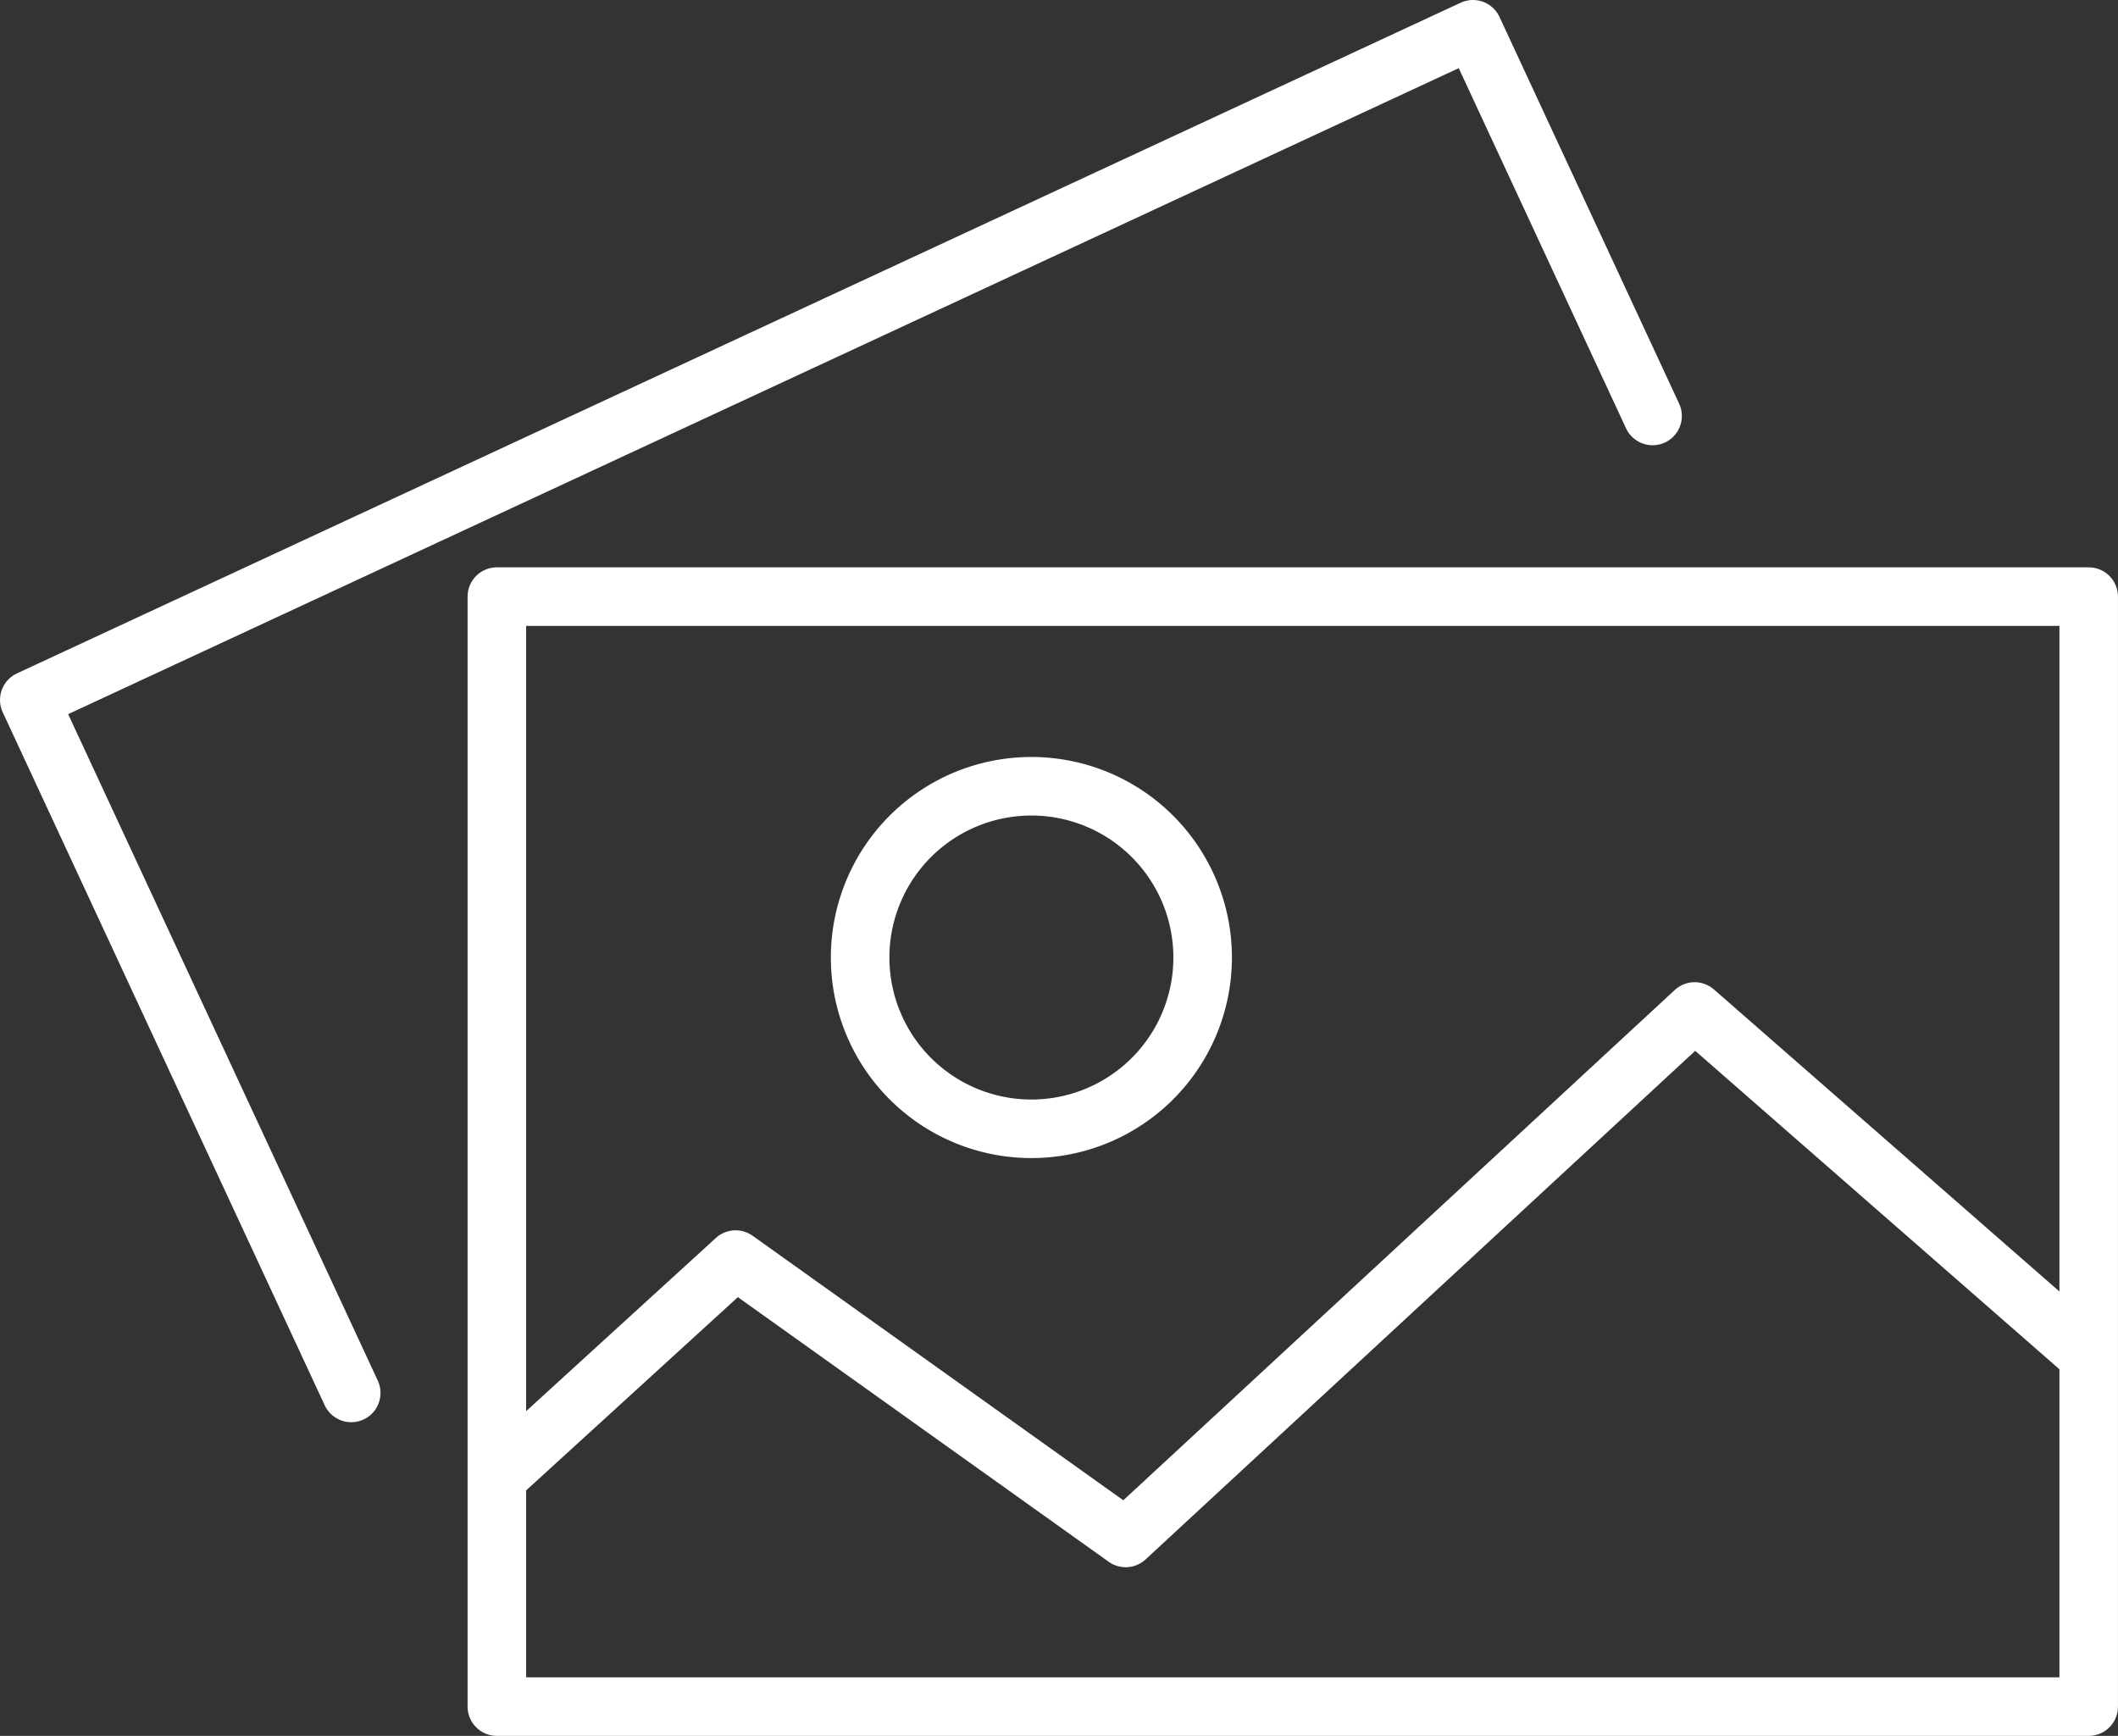 <svg xmlns="http://www.w3.org/2000/svg" width="72.361" height="59.303" viewBox="0 0 72.361 59.303">
  <rect x="0" y="0" width="72.361" height="59.303" fill="#333333" stroke="none"/>
  <g id="Group_78" data-name="Group 78" transform="translate(1 1)">
    <rect id="Rectangle_19" data-name="Rectangle 19" width="54.385" height="37.921" transform="translate(15.975 19.382)" fill="none" stroke="#fff" stroke-linejoin="round" stroke-width="2"/>
    <path id="Path_202" data-name="Path 202" d="M203.46,164.18l-6.137-13.211L148,173.881l11,23.675" transform="translate(-148 -150.969)" fill="none" stroke="#fff" stroke-linecap="round" stroke-linejoin="round" stroke-width="2"/>
    <path id="Path_203" data-name="Path 203" d="M155.266,182.15l8.156-7.444,13.327,9.51,19.438-17.986L209.651,178" transform="translate(-139.29 -132.675)" fill="none" stroke="#fff" stroke-linejoin="round" stroke-width="2"/>
    <path id="Path_204" data-name="Path 204" d="M172.612,168.582a5.851,5.851,0,1,1-5.851-5.851A5.851,5.851,0,0,1,172.612,168.582Z" transform="translate(-132.524 -136.87)" fill="none" stroke="#fff" stroke-linejoin="round" stroke-width="2"/>
  </g>
</svg>
